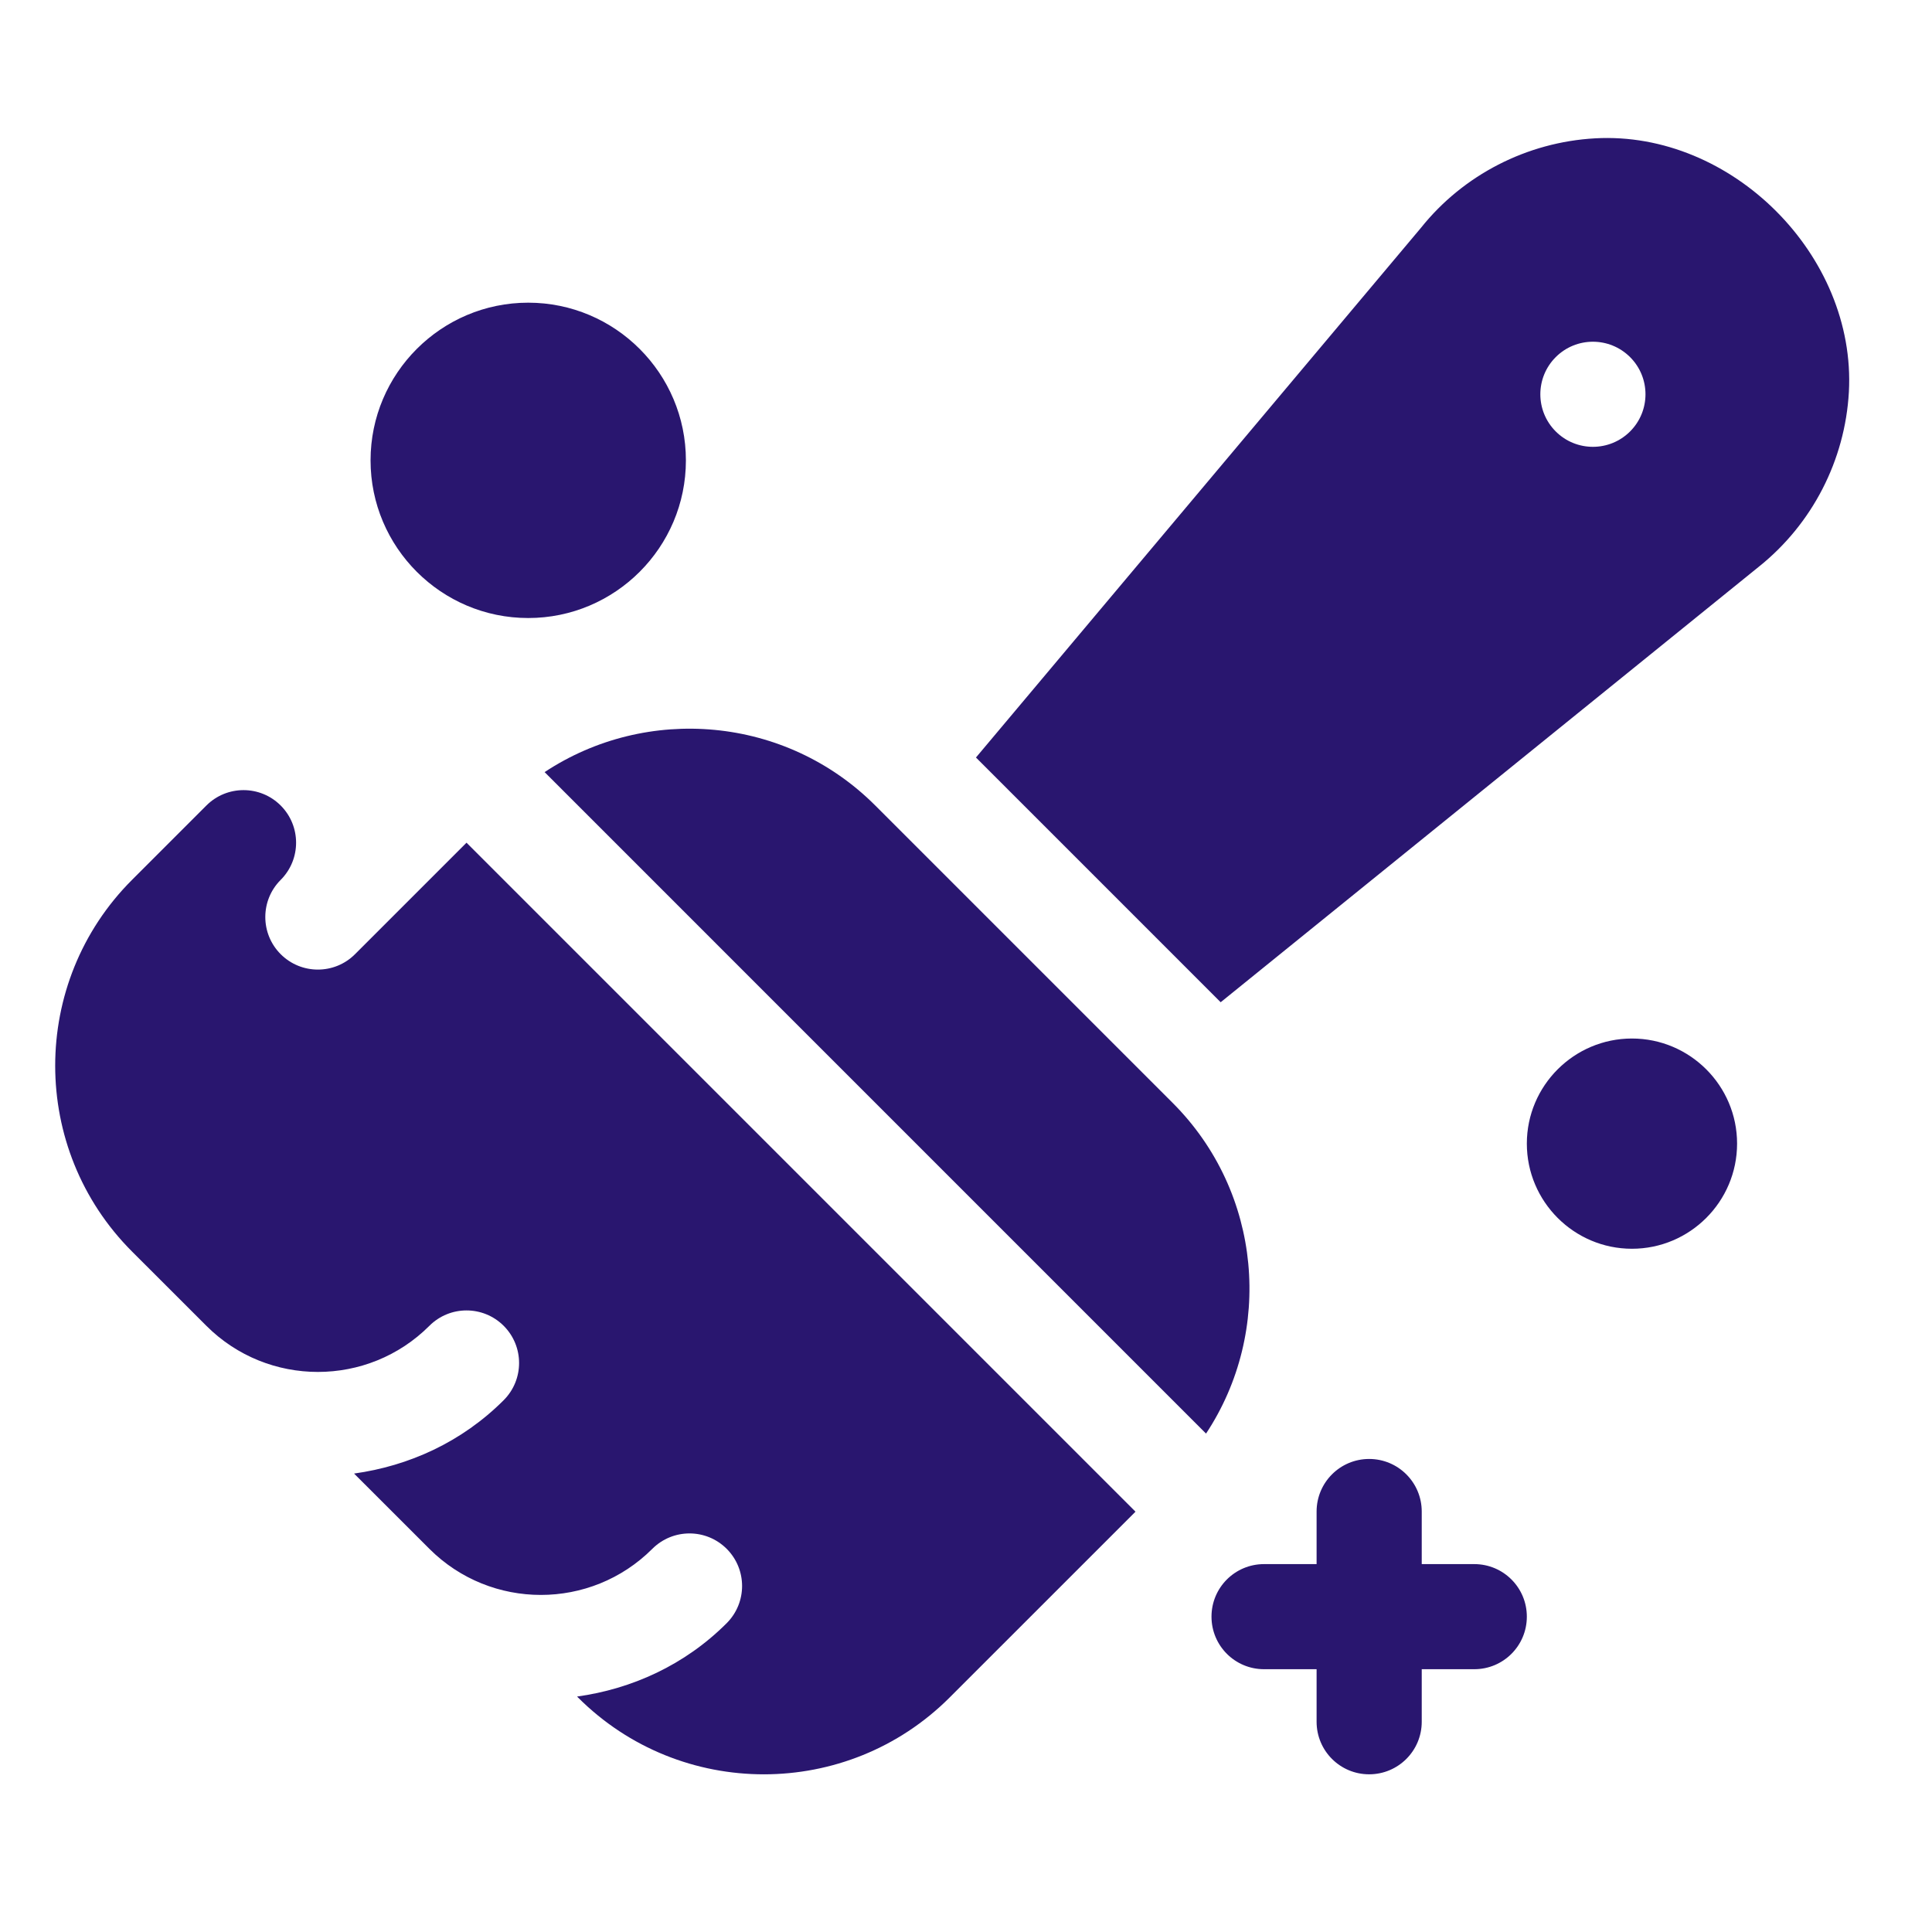 <?xml version="1.0" encoding="UTF-8"?> <svg xmlns="http://www.w3.org/2000/svg" xmlns:xlink="http://www.w3.org/1999/xlink" width="45px" height="45px" viewBox="0 0 45 45" version="1.1"><title>icn-maintenance</title><g id="exports" stroke="none" stroke-width="1" fill="none" fill-rule="evenodd"><g id="icn-maintenance" fill="#29166F" fill-rule="nonzero"><path d="M31.89,33.982 C32.567,33.982 33.115,34.53 33.115,35.207 L33.115,35.207 L33.115,36.431 L34.339,36.431 C35.016,36.431 35.563,36.978 35.563,37.655 C35.563,38.332 35.016,38.879 34.339,38.879 L34.339,38.879 L33.115,38.879 L33.115,40.103 C33.115,40.78 32.567,41.327 31.89,41.327 C31.214,41.327 30.666,40.78 30.666,40.103 L30.666,40.103 L30.666,38.879 L29.442,38.879 C28.765,38.879 28.218,38.332 28.218,37.655 C28.218,36.978 28.765,36.431 29.442,36.431 L29.442,36.431 L30.666,36.431 L30.666,35.207 C30.666,34.53 31.214,33.982 31.89,33.982 Z M4.807,18.762 C5.285,18.284 6.06,18.284 6.538,18.762 C7.016,19.241 7.016,20.015 6.538,20.494 C6.06,20.971 6.06,21.747 6.538,22.225 C7.016,22.703 7.792,22.703 8.269,22.225 L8.269,22.225 L10.866,19.628 L26.448,35.21 L22.119,39.538 C19.733,41.924 15.85,41.924 13.463,39.538 L13.463,39.538 L13.441,39.516 C14.716,39.339 15.948,38.785 16.926,37.807 C17.404,37.328 17.404,36.554 16.926,36.075 C16.447,35.597 15.673,35.597 15.194,36.075 C13.762,37.507 11.433,37.507 10.001,36.075 L10.001,36.075 L8.247,34.322 C9.522,34.145 10.754,33.591 11.732,32.613 C12.21,32.134 12.21,31.36 11.732,30.881 C11.253,30.403 10.479,30.403 10.001,30.881 C8.569,32.313 6.239,32.313 4.807,30.881 L4.807,30.881 L3.075,29.15 C0.689,26.764 0.689,22.88 3.075,20.494 L3.075,20.494 Z M12.685,17.984 C15.06,16.413 18.298,16.672 20.388,18.763 L20.388,18.763 L27.313,25.688 C29.403,27.778 29.662,31.015 28.091,33.391 L28.091,33.391 Z M38.011,24.189 C39.361,24.189 40.46,25.287 40.46,26.637 C40.46,27.987 39.361,29.086 38.011,29.086 C36.662,29.086 35.563,27.987 35.563,26.637 C35.563,25.287 36.662,24.189 38.011,24.189 Z M37.154,3.222 C40.333,3.044 43.239,5.948 43.064,9.13 C42.975,10.72 42.212,12.204 40.968,13.199 L40.968,13.199 L28.432,23.344 L22.732,17.644 L33.099,5.304 C34.082,4.074 35.565,3.31 37.154,3.222 Z M12.303,7.05 C14.329,7.05 15.976,8.698 15.976,10.723 C15.976,12.748 14.329,14.395 12.303,14.395 C10.278,14.395 8.631,12.748 8.631,10.723 C8.631,8.698 10.278,7.05 12.303,7.05 Z M37.968,8.318 C37.489,7.84 36.714,7.84 36.236,8.318 C35.758,8.796 35.758,9.571 36.236,10.049 C36.714,10.527 37.49,10.527 37.968,10.049 C38.446,9.571 38.446,8.796 37.968,8.318 Z"></path></g></g></svg> 